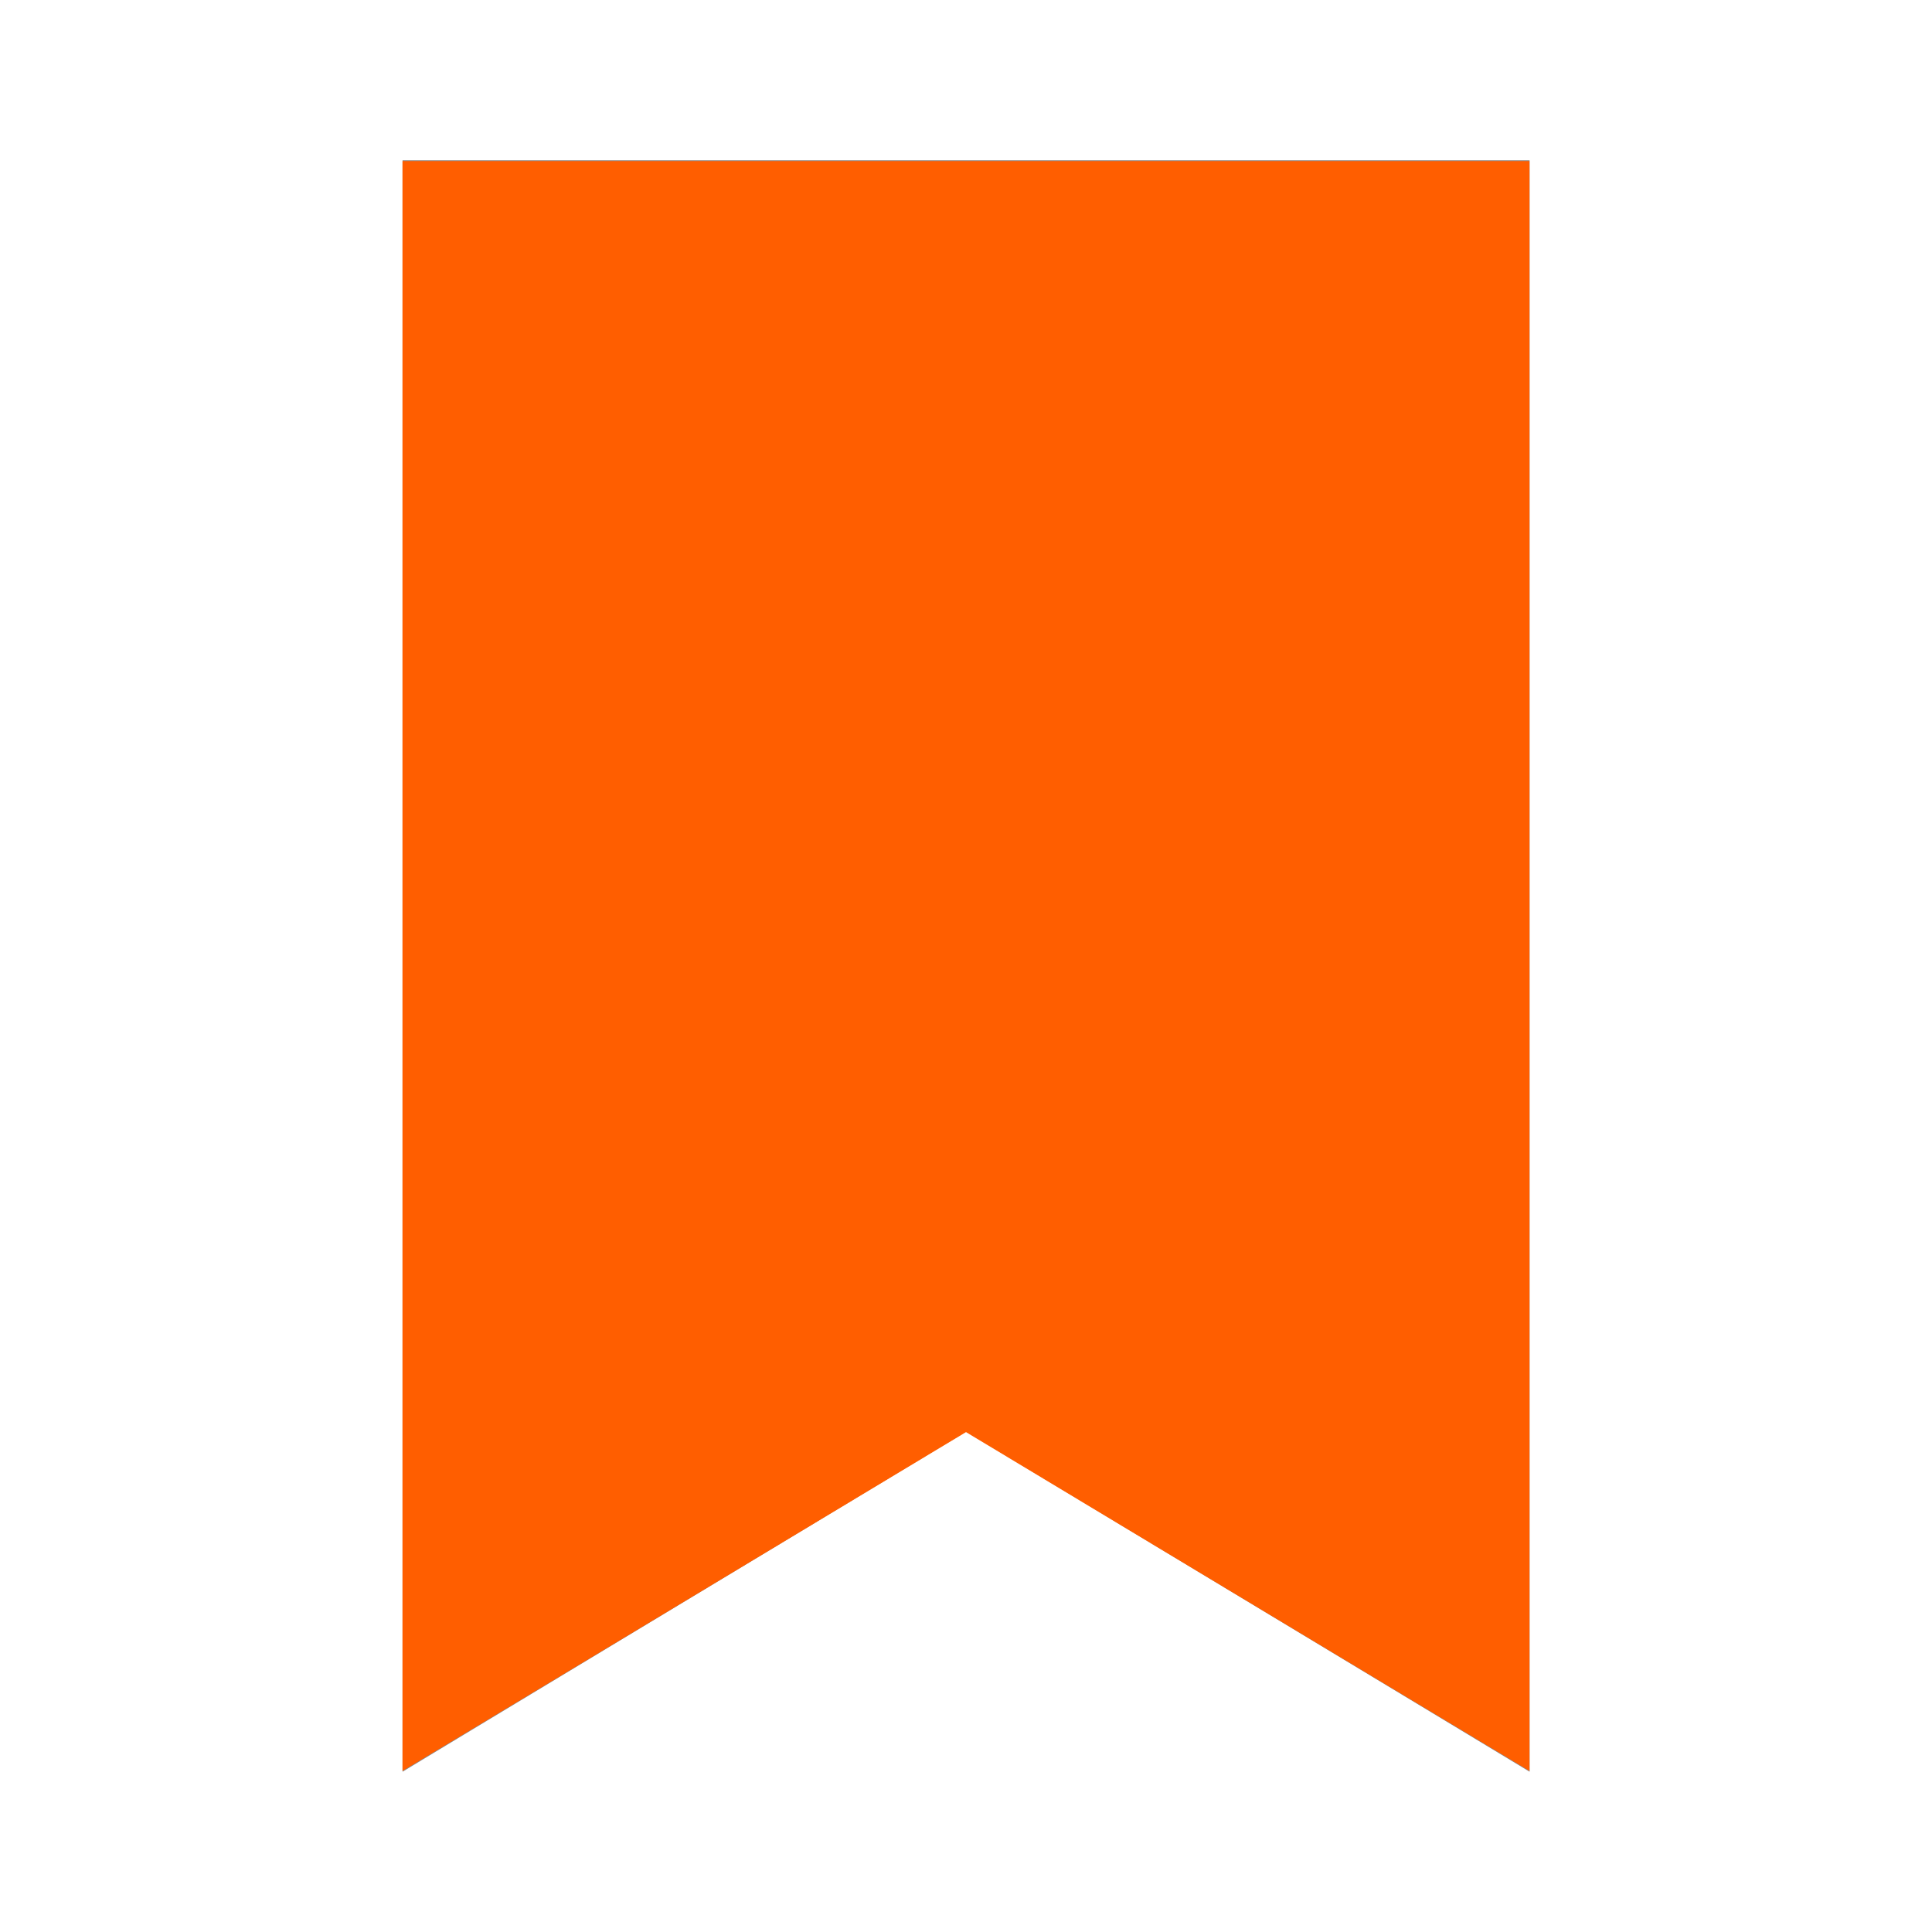<svg width="24" height="24" viewBox="0 0 24 24" fill="none" xmlns="http://www.w3.org/2000/svg">
<path fill-rule="evenodd" clip-rule="evenodd" d="M5.001 1.99H5.501H18.501H19.001V2.49V21.123V22.009L18.243 21.551L12.001 17.784L5.759 21.551L5.001 22.009V21.123V2.49V1.99ZM6.001 2.99V20.237L11.743 16.772L12.001 16.616L12.259 16.772L18.001 20.237V2.99H6.001Z" fill="#838C95"/>
<path d="M5 2H19V22L12 17.79L5 22V2Z" fill="#FF5E00"/>
</svg>
